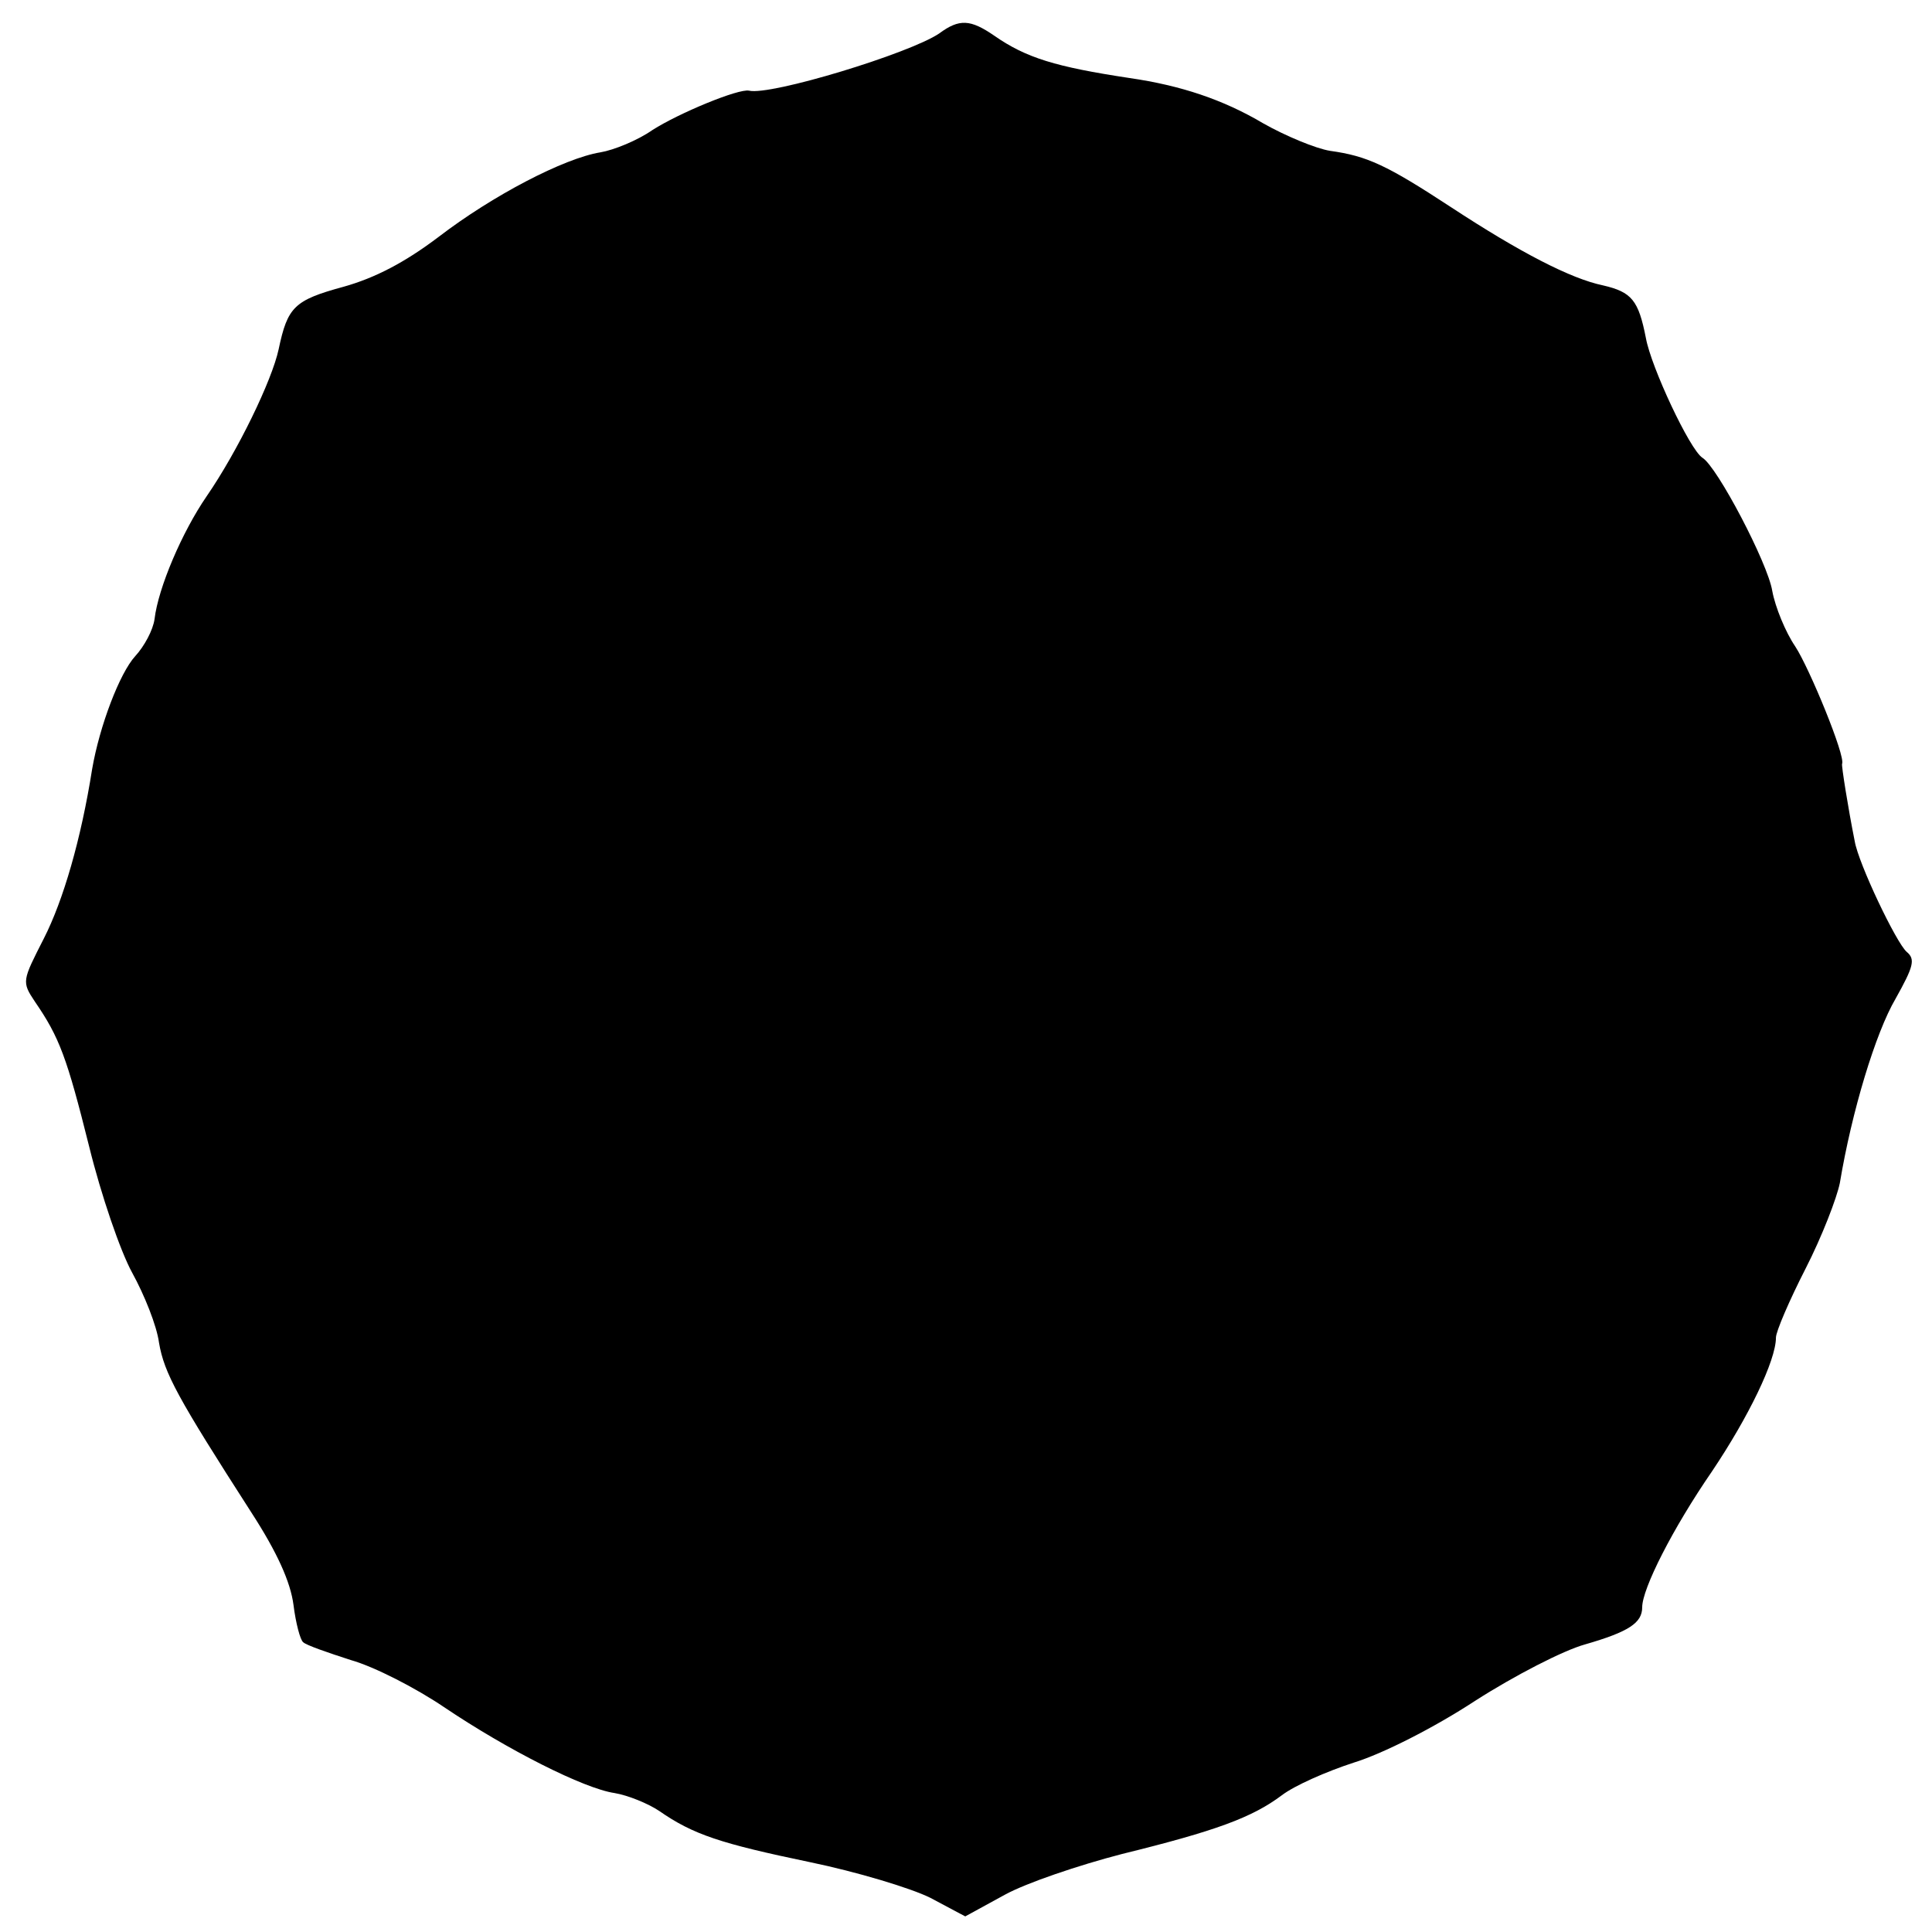 <?xml version="1.0" standalone="no"?>
<!DOCTYPE svg PUBLIC "-//W3C//DTD SVG 20010904//EN"
 "http://www.w3.org/TR/2001/REC-SVG-20010904/DTD/svg10.dtd">
<svg version="1.0" xmlns="http://www.w3.org/2000/svg"
 width="260pt" height="260pt" viewBox="0 0 260 260"
 preserveAspectRatio="xMidYMid meet">
<g transform="translate(0,260) scale(0.1,-0.1)"
fill="#000000" stroke="none">
<path d="M1264 2555 c-40 -27 -227 -84 -256 -77 -14 3 -94 -30 -130 -53 -20
-14 -52 -27 -70 -30 -49 -8 -145 -58 -218 -114 -45 -34 -85 -55 -128 -67 -66
-18 -75 -27 -87 -84 -9 -42 -55 -137 -97 -198 -33 -48 -65 -123 -70 -165 -2
-15 -14 -37 -26 -50 -21 -23 -48 -94 -58 -152 -15 -95 -39 -177 -65 -228 -29
-57 -30 -58 -12 -85 33 -48 43 -75 73 -195 16 -65 42 -141 58 -170 16 -29 33
-71 36 -94 7 -41 25 -74 124 -228 35 -54 53 -94 57 -125 3 -24 9 -47 13 -50 4
-4 33 -14 64 -24 32 -9 88 -38 125 -63 86 -58 189 -110 230 -116 18 -3 45 -14
60 -24 46 -32 83 -44 203 -69 63 -13 136 -35 162 -48 l47 -25 53 29 c29 16
100 40 158 55 126 31 175 49 215 79 17 13 60 32 97 44 39 12 108 47 163 83 53
34 119 68 148 76 59 17 77 29 77 50 0 25 41 106 94 183 49 73 86 149 86 180 0
8 18 50 40 93 22 43 42 95 46 115 16 96 48 202 75 248 24 43 27 53 15 63 -14
12 -65 119 -70 149 -9 45 -18 102 -17 104 5 10 -44 129 -63 158 -13 19 -27 53
-31 75 -6 37 -74 167 -94 179 -17 11 -69 122 -76 161 -10 51 -19 62 -58 71
-43 9 -111 44 -204 105 -87 57 -113 69 -163 76 -19 3 -60 20 -90 37 -54 32
-111 51 -180 61 -99 15 -139 27 -182 57 -32 22 -47 23 -74 3z"/>
</g>
</svg>
